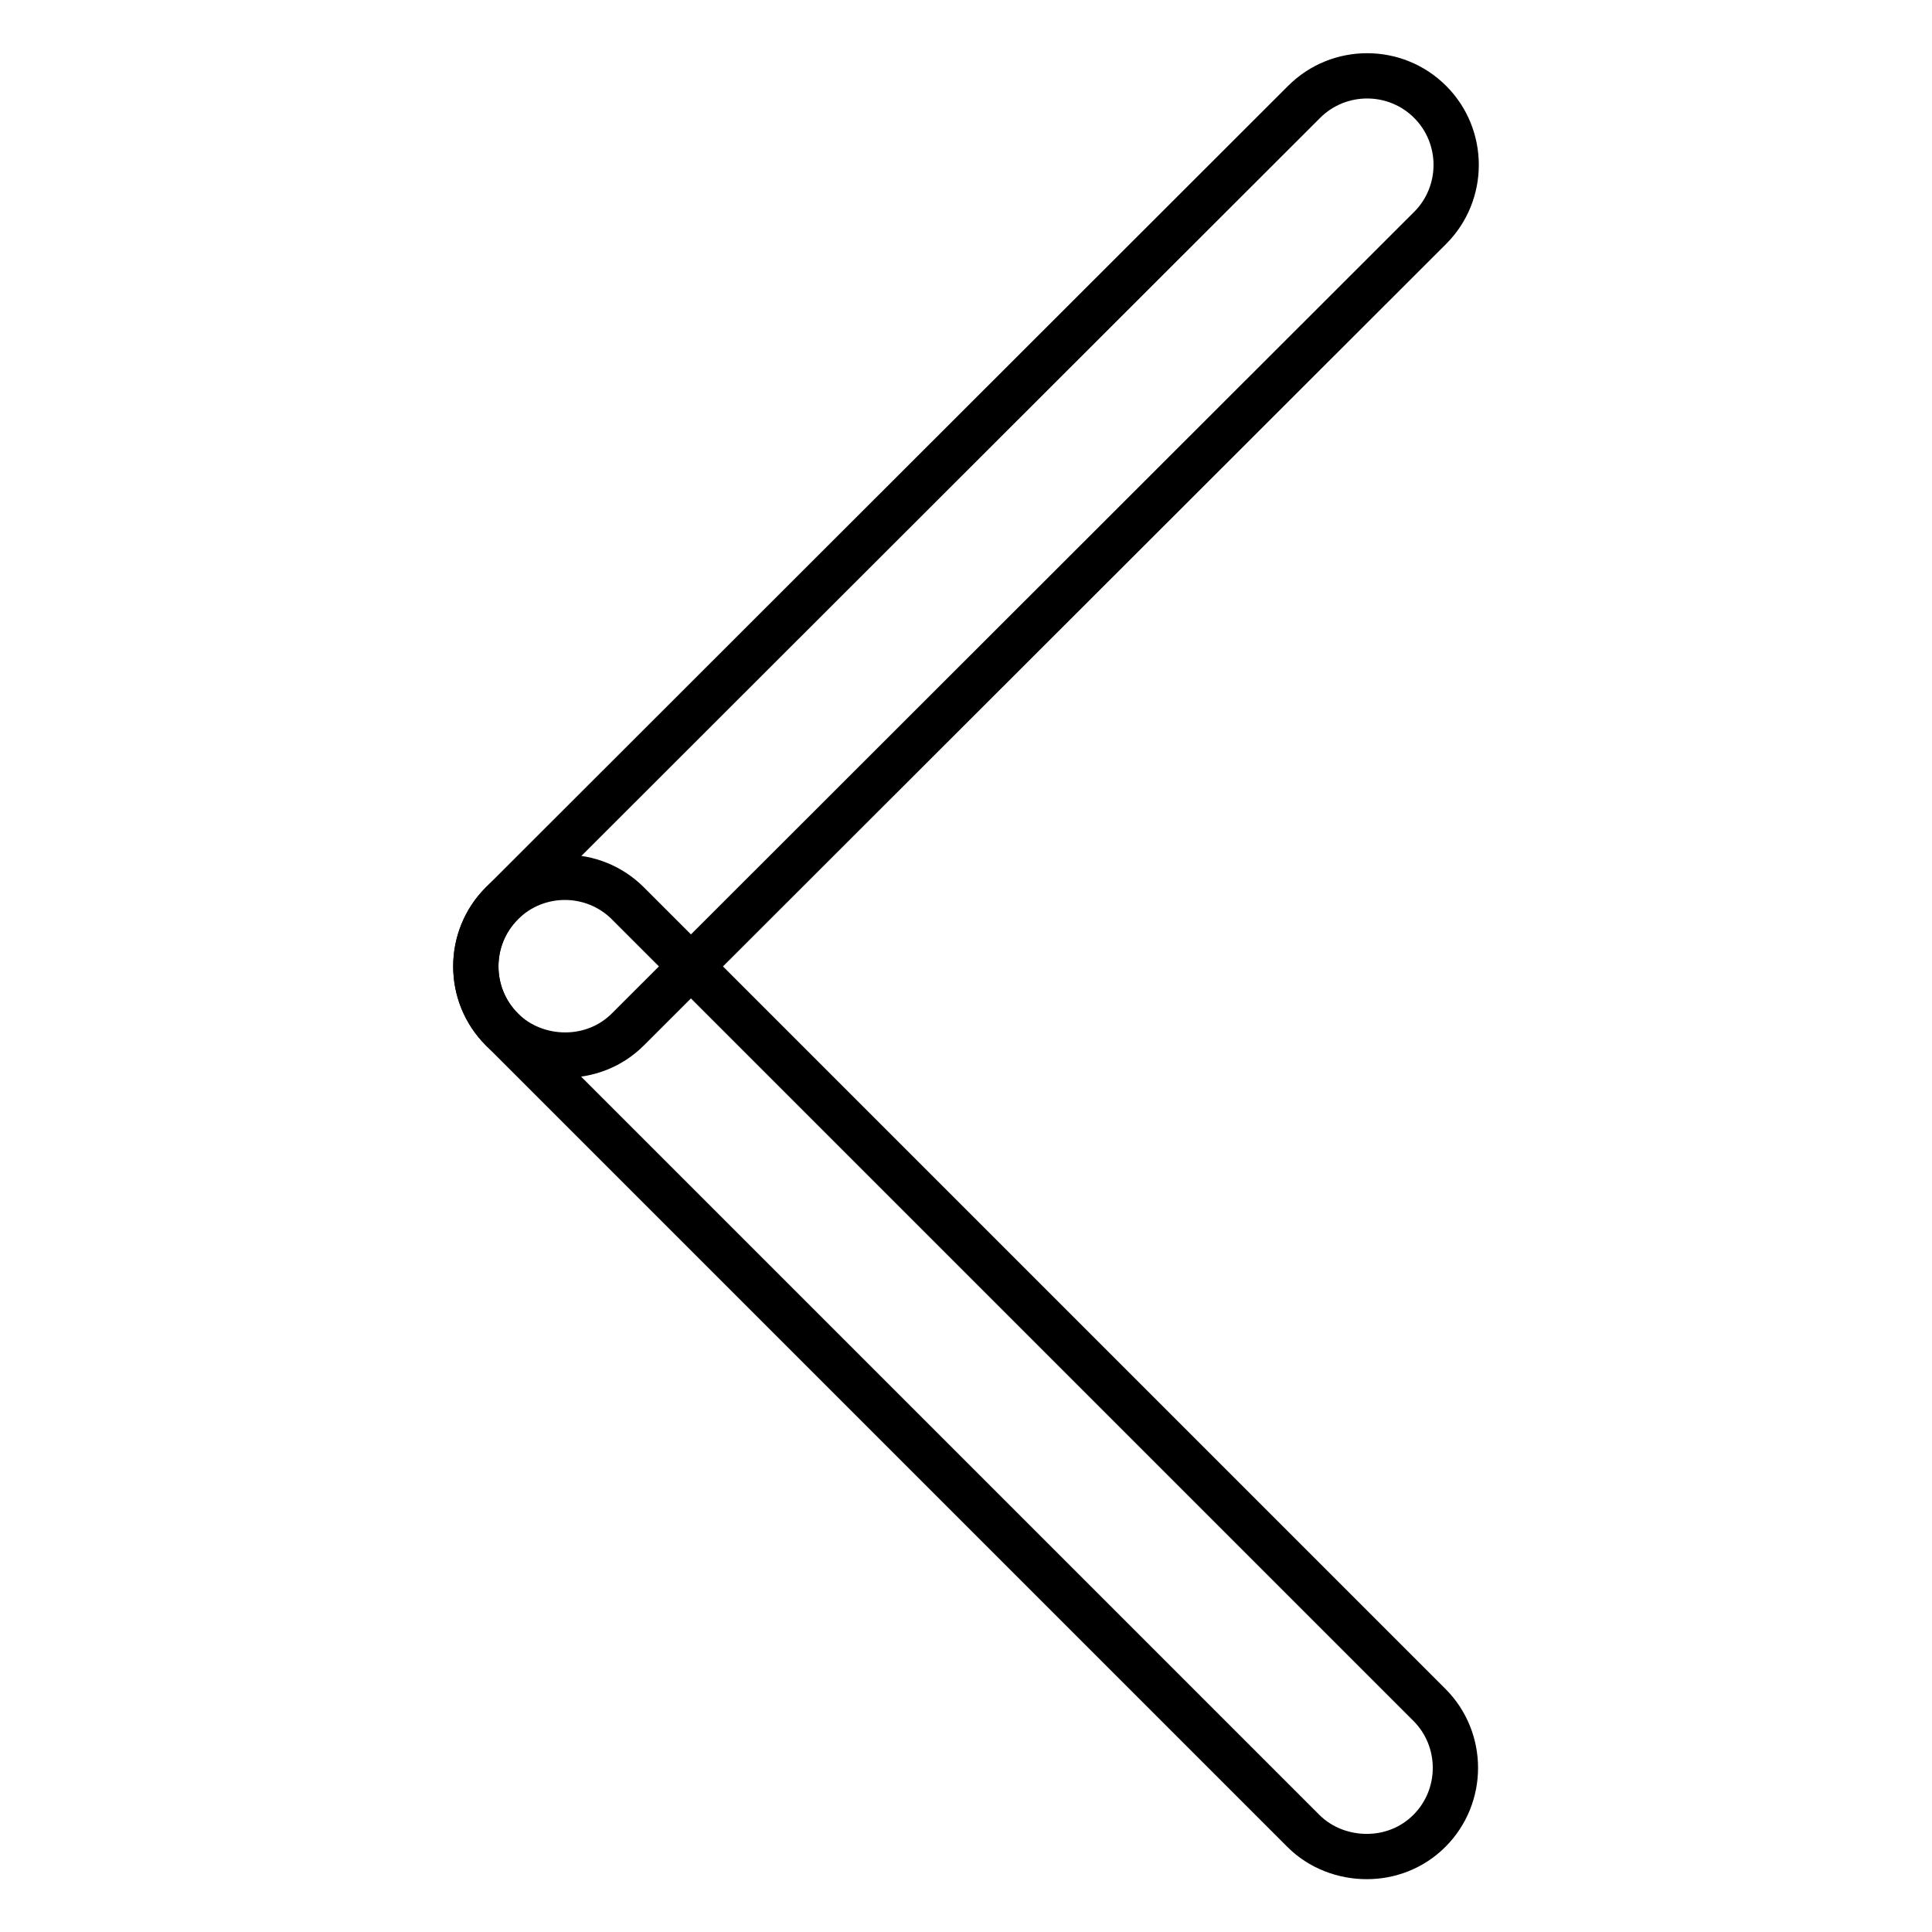 <?xml version="1.0" encoding="utf-8"?>
<!-- Svg Vector Icons : http://www.onlinewebfonts.com/icon -->
<!DOCTYPE svg PUBLIC "-//W3C//DTD SVG 1.1//EN" "http://www.w3.org/Graphics/SVG/1.1/DTD/svg11.dtd">
<svg version="1.1" xmlns="http://www.w3.org/2000/svg" xmlns:xlink="http://www.w3.org/1999/xlink" x="0px" y="0px" viewBox="0 0 256 256" enable-background="new 0 0 256 256" xml:space="preserve">
<g> <path stroke-width="6" fill-opacity="0" stroke="#000000"  d="M74.9,139.8c-3,0-6.1-1.1-8.4-3.4c-4.6-4.6-4.6-12.1,0-16.7L172.8,13.5c4.6-4.6,12.1-4.6,16.7,0 c4.6,4.6,4.6,12.1,0,16.7L83.2,136.4C80.9,138.7,77.9,139.8,74.9,139.8z"/> <path stroke-width="6" fill-opacity="0" stroke="#000000"  d="M181.1,246c-3,0-6.1-1.1-8.4-3.4L66.5,136.4c-4.6-4.6-4.6-12.1,0-16.7c4.6-4.6,12.1-4.6,16.7,0l106.2,106.2 c4.6,4.6,4.6,12.1,0,16.7C187.1,244.9,184.1,246,181.1,246z"/></g>
</svg>